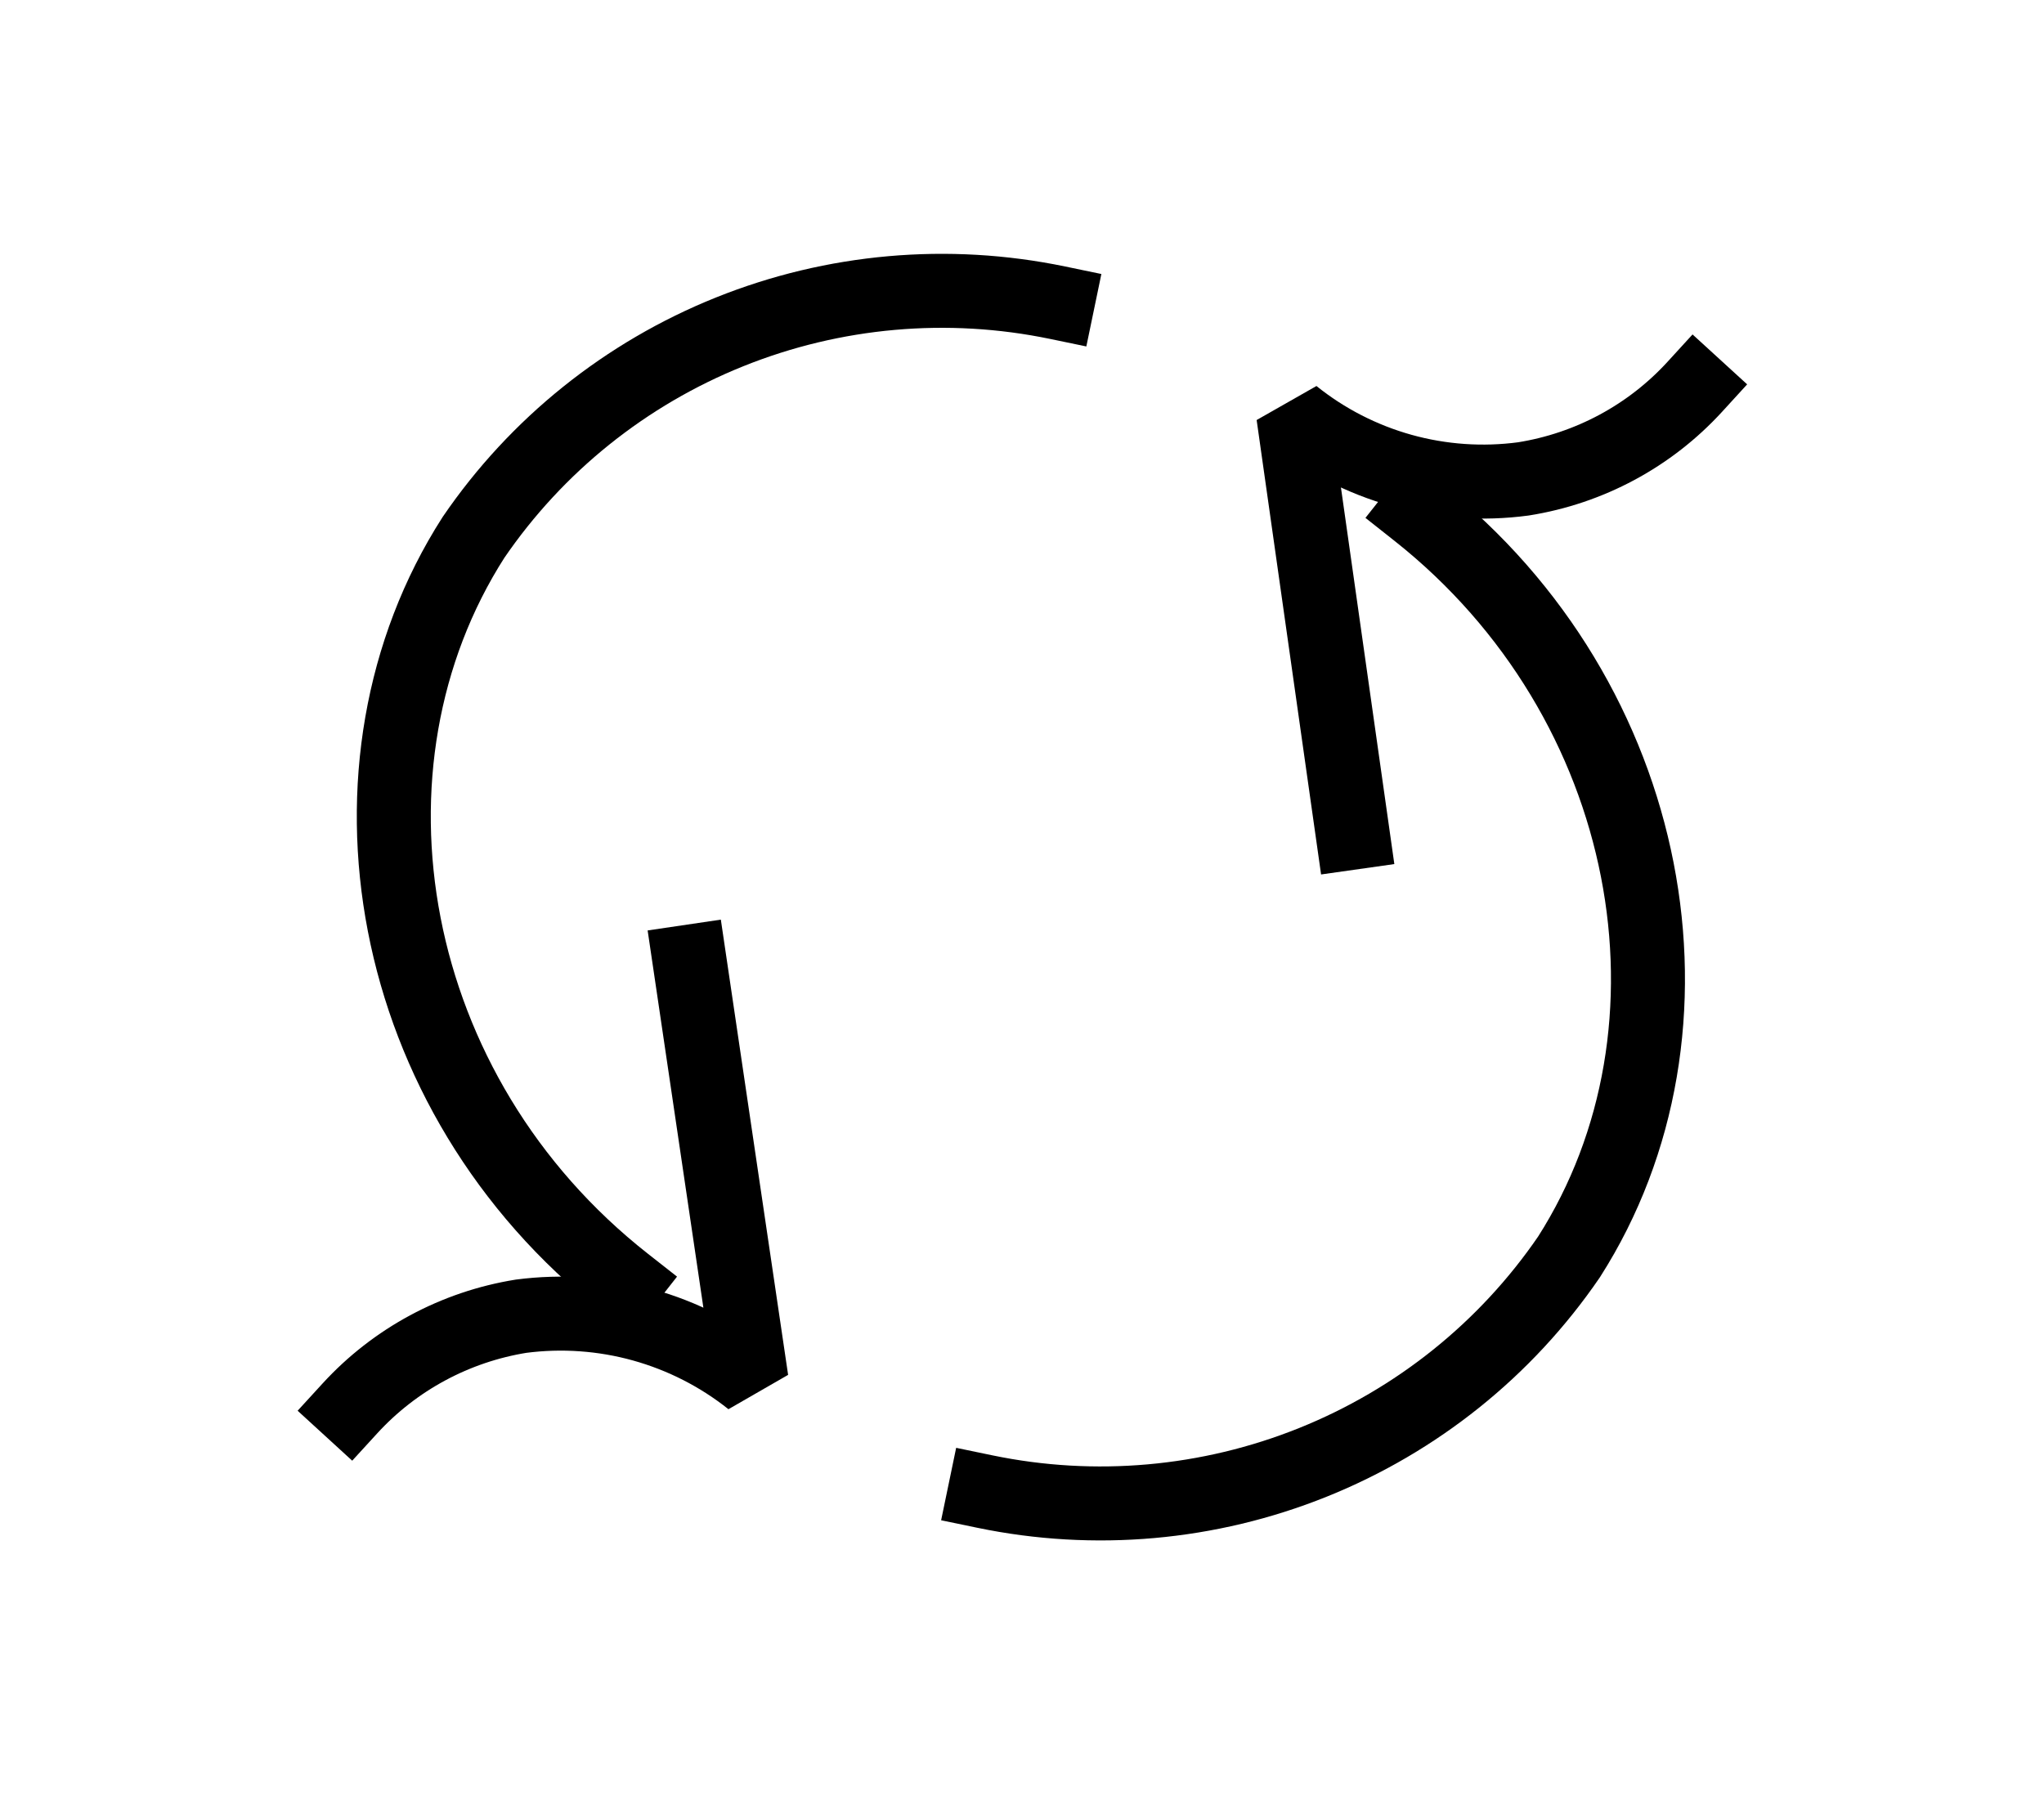 <?xml version="1.0" encoding="UTF-8"?> <svg xmlns="http://www.w3.org/2000/svg" width="60" height="53" viewBox="0 0 60 53" fill="none"><path d="M28.91 43.79C32.133 44.459 35.484 44.161 38.536 42.934C41.589 41.708 44.206 39.608 46.057 36.901C50.327 30.215 48.614 20.568 41.607 15.026" stroke="black" stroke-width="2.172" stroke-linecap="square" stroke-linejoin="bevel"></path><path d="M39.702 24.445L37.963 12.179C38.901 12.933 39.983 13.488 41.144 13.812C42.305 14.135 43.52 14.22 44.715 14.06C46.654 13.753 48.431 12.798 49.752 11.353" stroke="black" stroke-width="2.172" stroke-linecap="square" stroke-linejoin="bevel"></path><path d="M31.046 8.887C27.823 8.218 24.473 8.515 21.42 9.742C18.367 10.968 15.75 13.068 13.9 15.776C9.616 22.461 11.278 32.109 18.349 37.663" stroke="black" stroke-width="2.172" stroke-linecap="square" stroke-linejoin="bevel"></path><path d="M20.244 28.232L22.06 40.523C21.118 39.772 20.034 39.219 18.871 38.895C17.709 38.572 16.493 38.486 15.296 38.642C13.361 38.954 11.59 39.908 10.271 41.349" stroke="black" stroke-width="2.172" stroke-linecap="square" stroke-linejoin="bevel"></path></svg> 